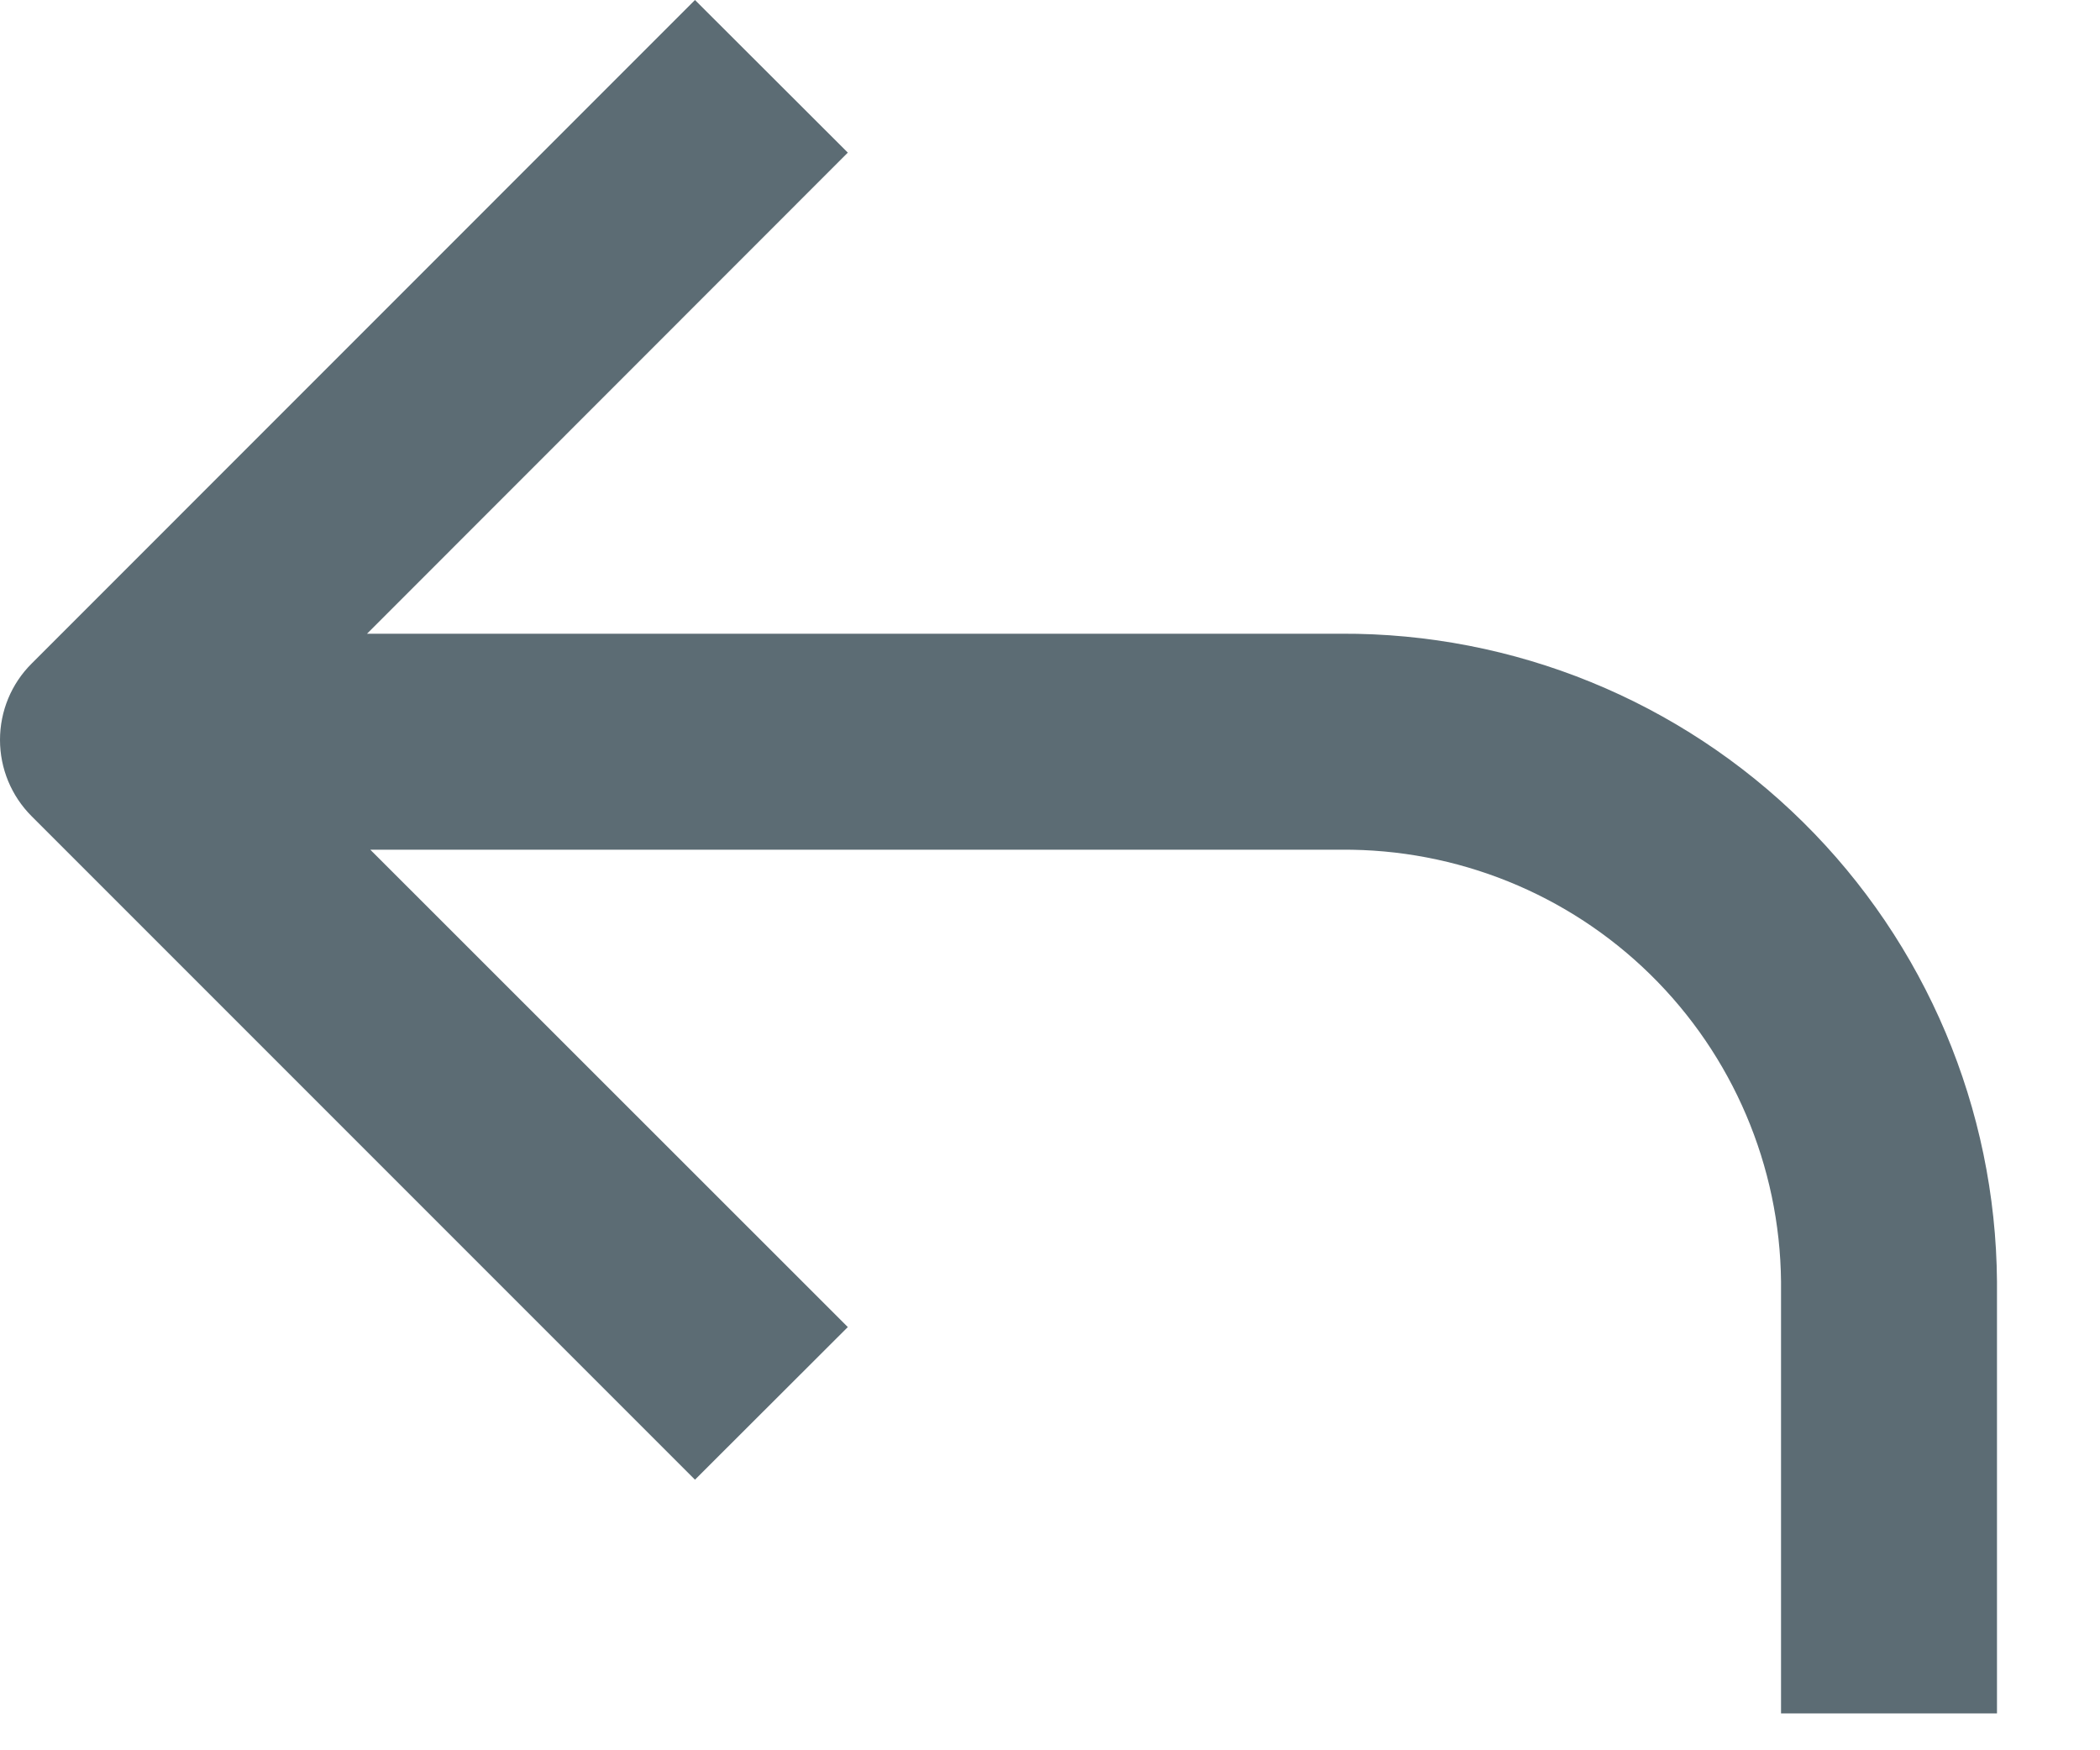 <svg width="18" height="15" viewBox="0 0 18 15" fill="none" xmlns="http://www.w3.org/2000/svg">
<path d="M11.496 5.431H3.146L7.267 1.308L5.957 0L0.271 5.687C0.097 5.86 0 6.095 0 6.341C0 6.586 0.097 6.821 0.271 6.995L5.957 12.681L7.267 11.373L3.174 7.282H11.496C12.486 7.274 13.44 7.659 14.146 8.352C14.853 9.046 15.256 9.992 15.266 10.983V14.684H17.117V10.983C17.106 9.502 16.508 8.086 15.454 7.045C14.4 6.004 12.977 5.424 11.496 5.431Z" fill="#5C6C74"/>
</svg>
